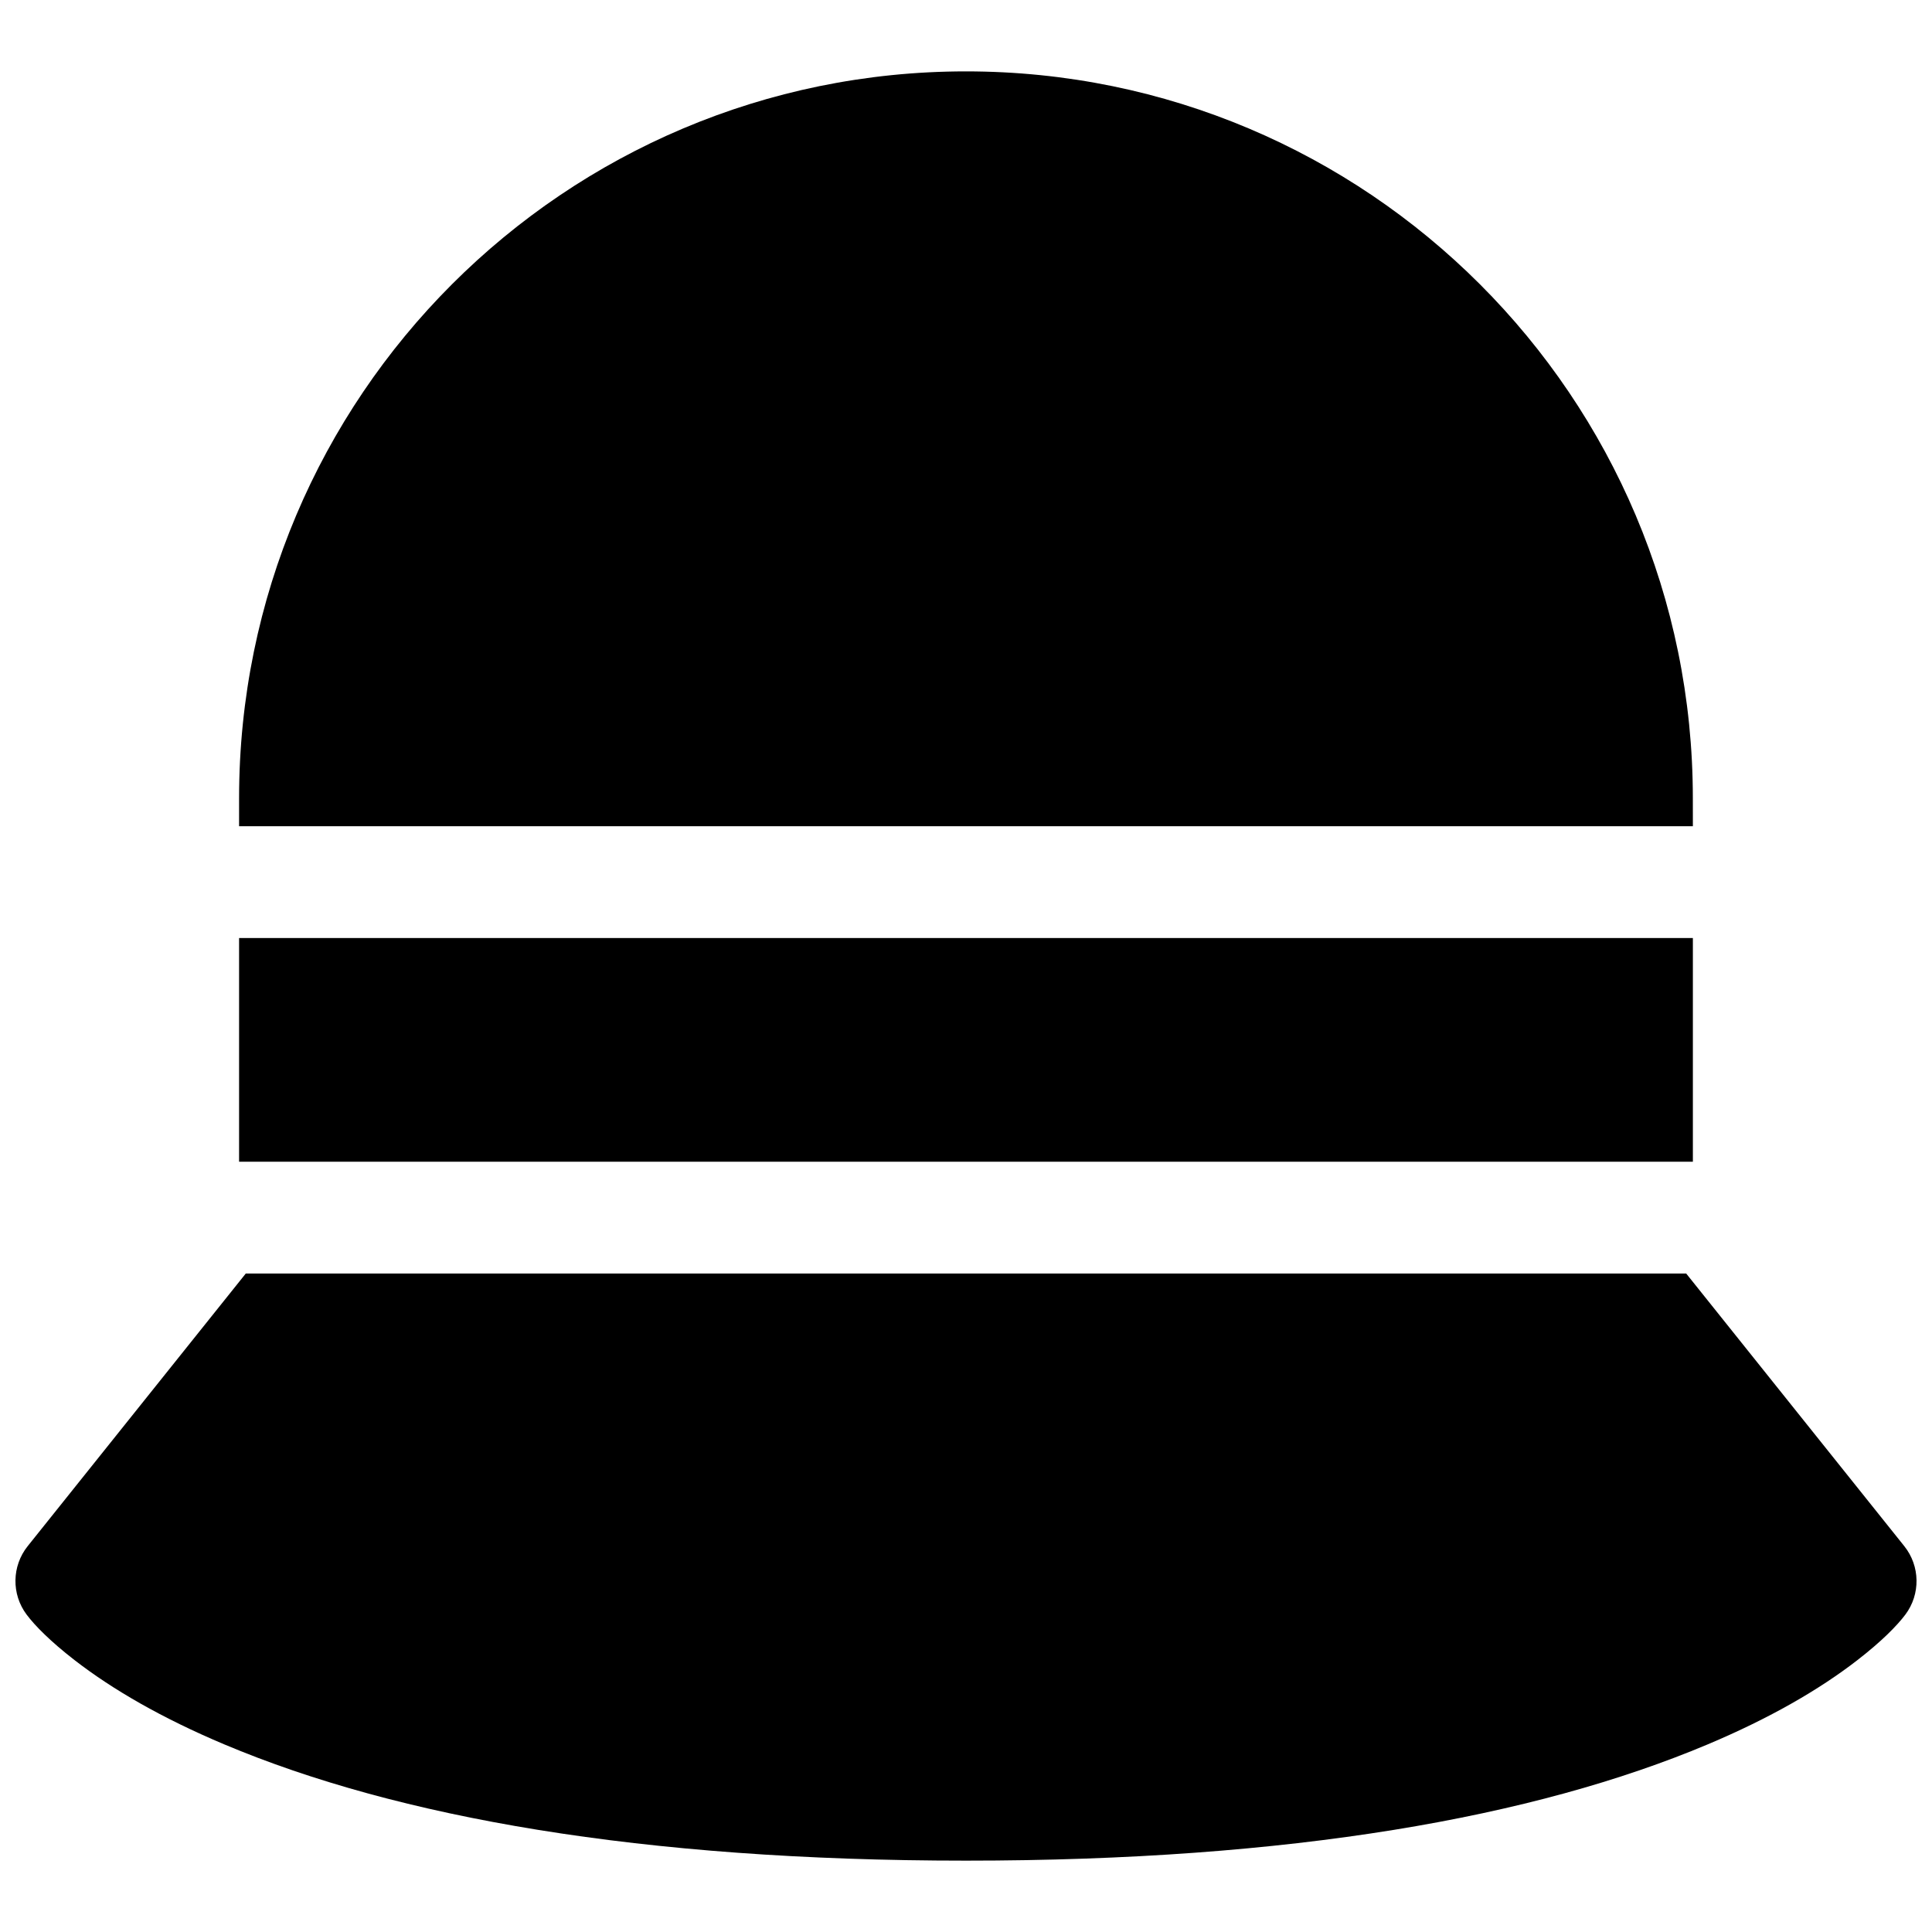 <?xml version="1.0" encoding="UTF-8"?>
<!-- Uploaded to: SVG Repo, www.svgrepo.com, Generator: SVG Repo Mixer Tools -->
<svg width="800px" height="800px" version="1.1" viewBox="144 144 512 512" xmlns="http://www.w3.org/2000/svg">
 <defs>
  <clipPath id="a">
   <path d="m148.09 162h503.81v476h-503.81z"/>
  </clipPath>
 </defs>
 <g clip-path="url(#a)">
  <path d="m590.86 481.5 57.793 72.242c4.223 5.277 4.34 12.742 0.285 18.148-2.184 2.91-6.301 7.102-12.742 12.086-10 7.746-23.102 15.34-39.668 22.316-45.934 19.34-110.38 30.797-196.53 30.797-86.152 0-150.6-11.457-196.53-30.797-16.57-6.977-29.668-14.57-39.672-22.316-6.438-4.984-10.559-9.176-12.738-12.086-4.055-5.406-3.938-12.871 0.281-18.148l57.793-72.242zm1.77-29.637h-385.27v-59.27h385.27zm0-88.906h-385.27v-7.41c0-106.39 86.242-192.63 192.63-192.63 106.39 0 192.63 86.246 192.63 192.63z" fill-rule="evenodd"/>
 </g>
</svg>